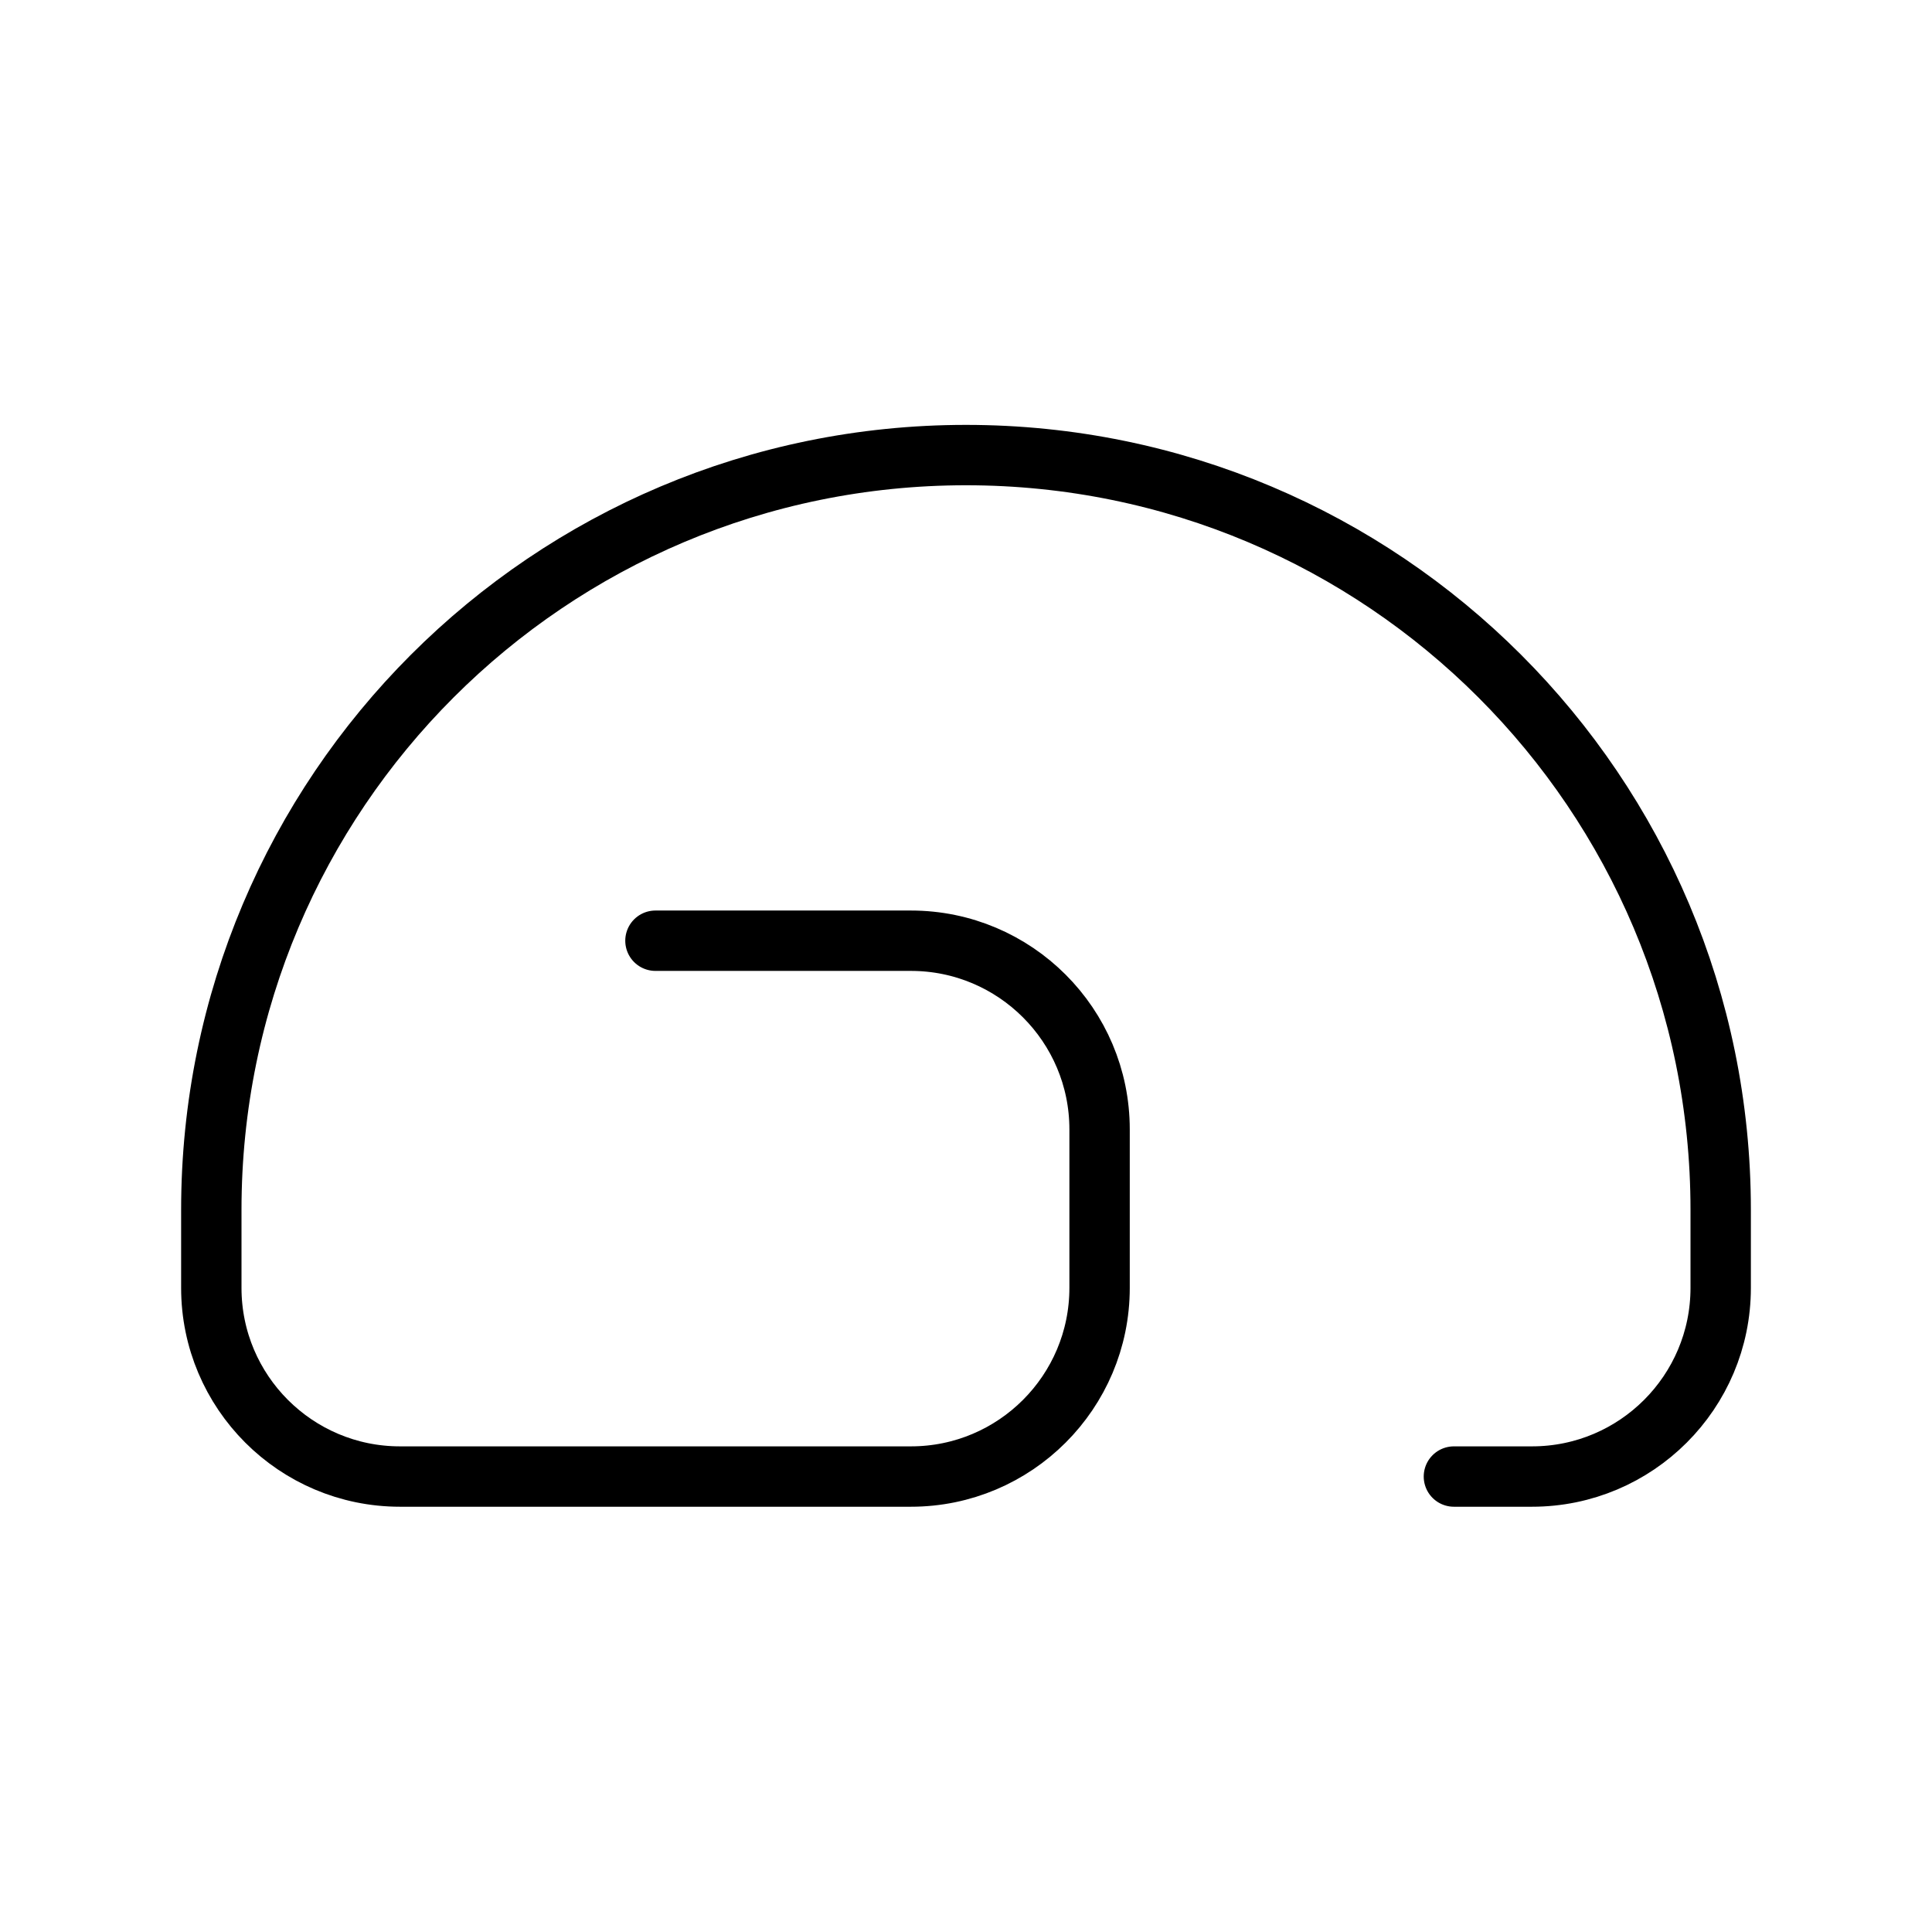 <svg xmlns="http://www.w3.org/2000/svg" viewBox="0 0 512 512" style="enable-background:new 0 0 512 512" xml:space="preserve">
    <path d="M173.7 249.3h67.7c27.6 0 50 22.4 50 50v42c0 27.6-22.4 50-50 50H106c-27.6 0-50-22.4-50-50v-20.7c0-110.5 89.5-200 200-200s200 89.5 200 200v20.7c0 27.6-22.4 50-50 50h-20.7" style="fill:none;stroke:#000;stroke-width:16;stroke-linecap:round;stroke-miterlimit:10"/>
</svg>